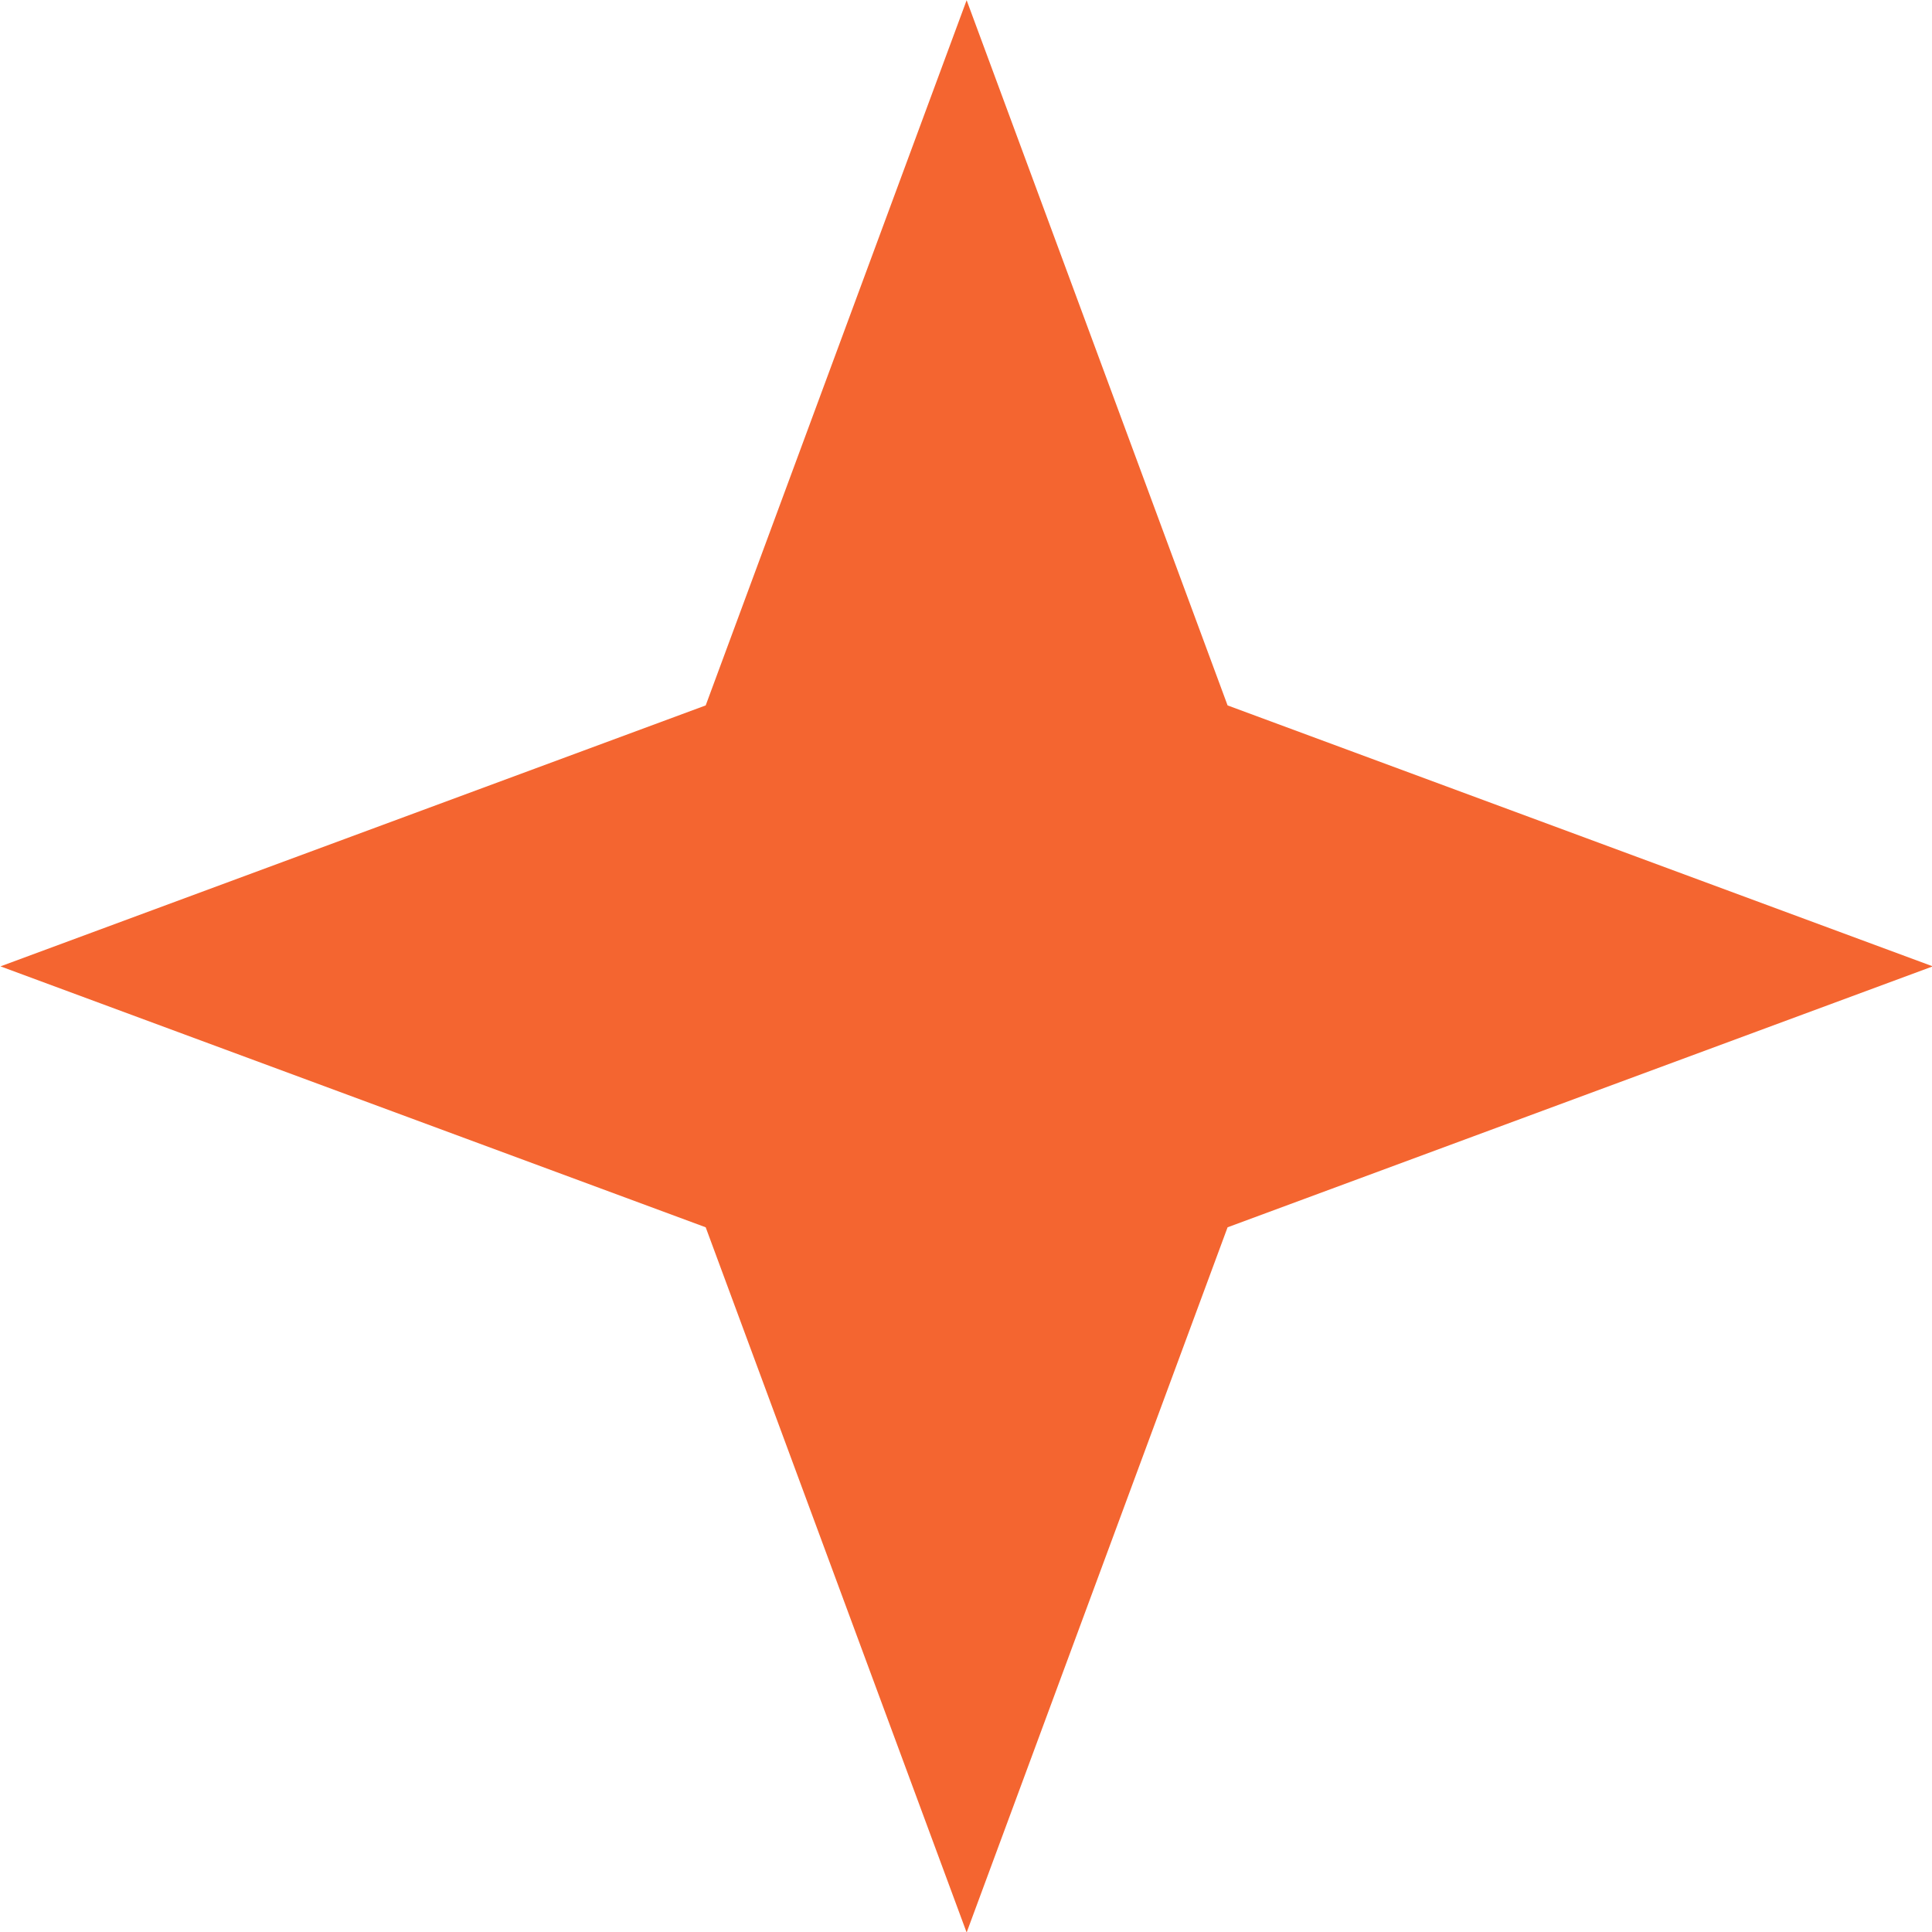 <?xml version="1.0" encoding="UTF-8" standalone="no"?><svg xmlns="http://www.w3.org/2000/svg" xmlns:xlink="http://www.w3.org/1999/xlink" fill="#000000" height="188.7" preserveAspectRatio="xMidYMid meet" version="1" viewBox="11.5 6.8 188.7 188.7" width="188.7" zoomAndPan="magnify"><g id="change1_1"><path clip-rule="evenodd" d="M105.912 6.82L131.399 75.698 200.277 101.185 131.399 126.671 105.912 195.548 80.426 126.671 11.547 101.185 80.426 75.698 105.912 6.82z" fill="#f46530" fill-rule="evenodd"/></g></svg>